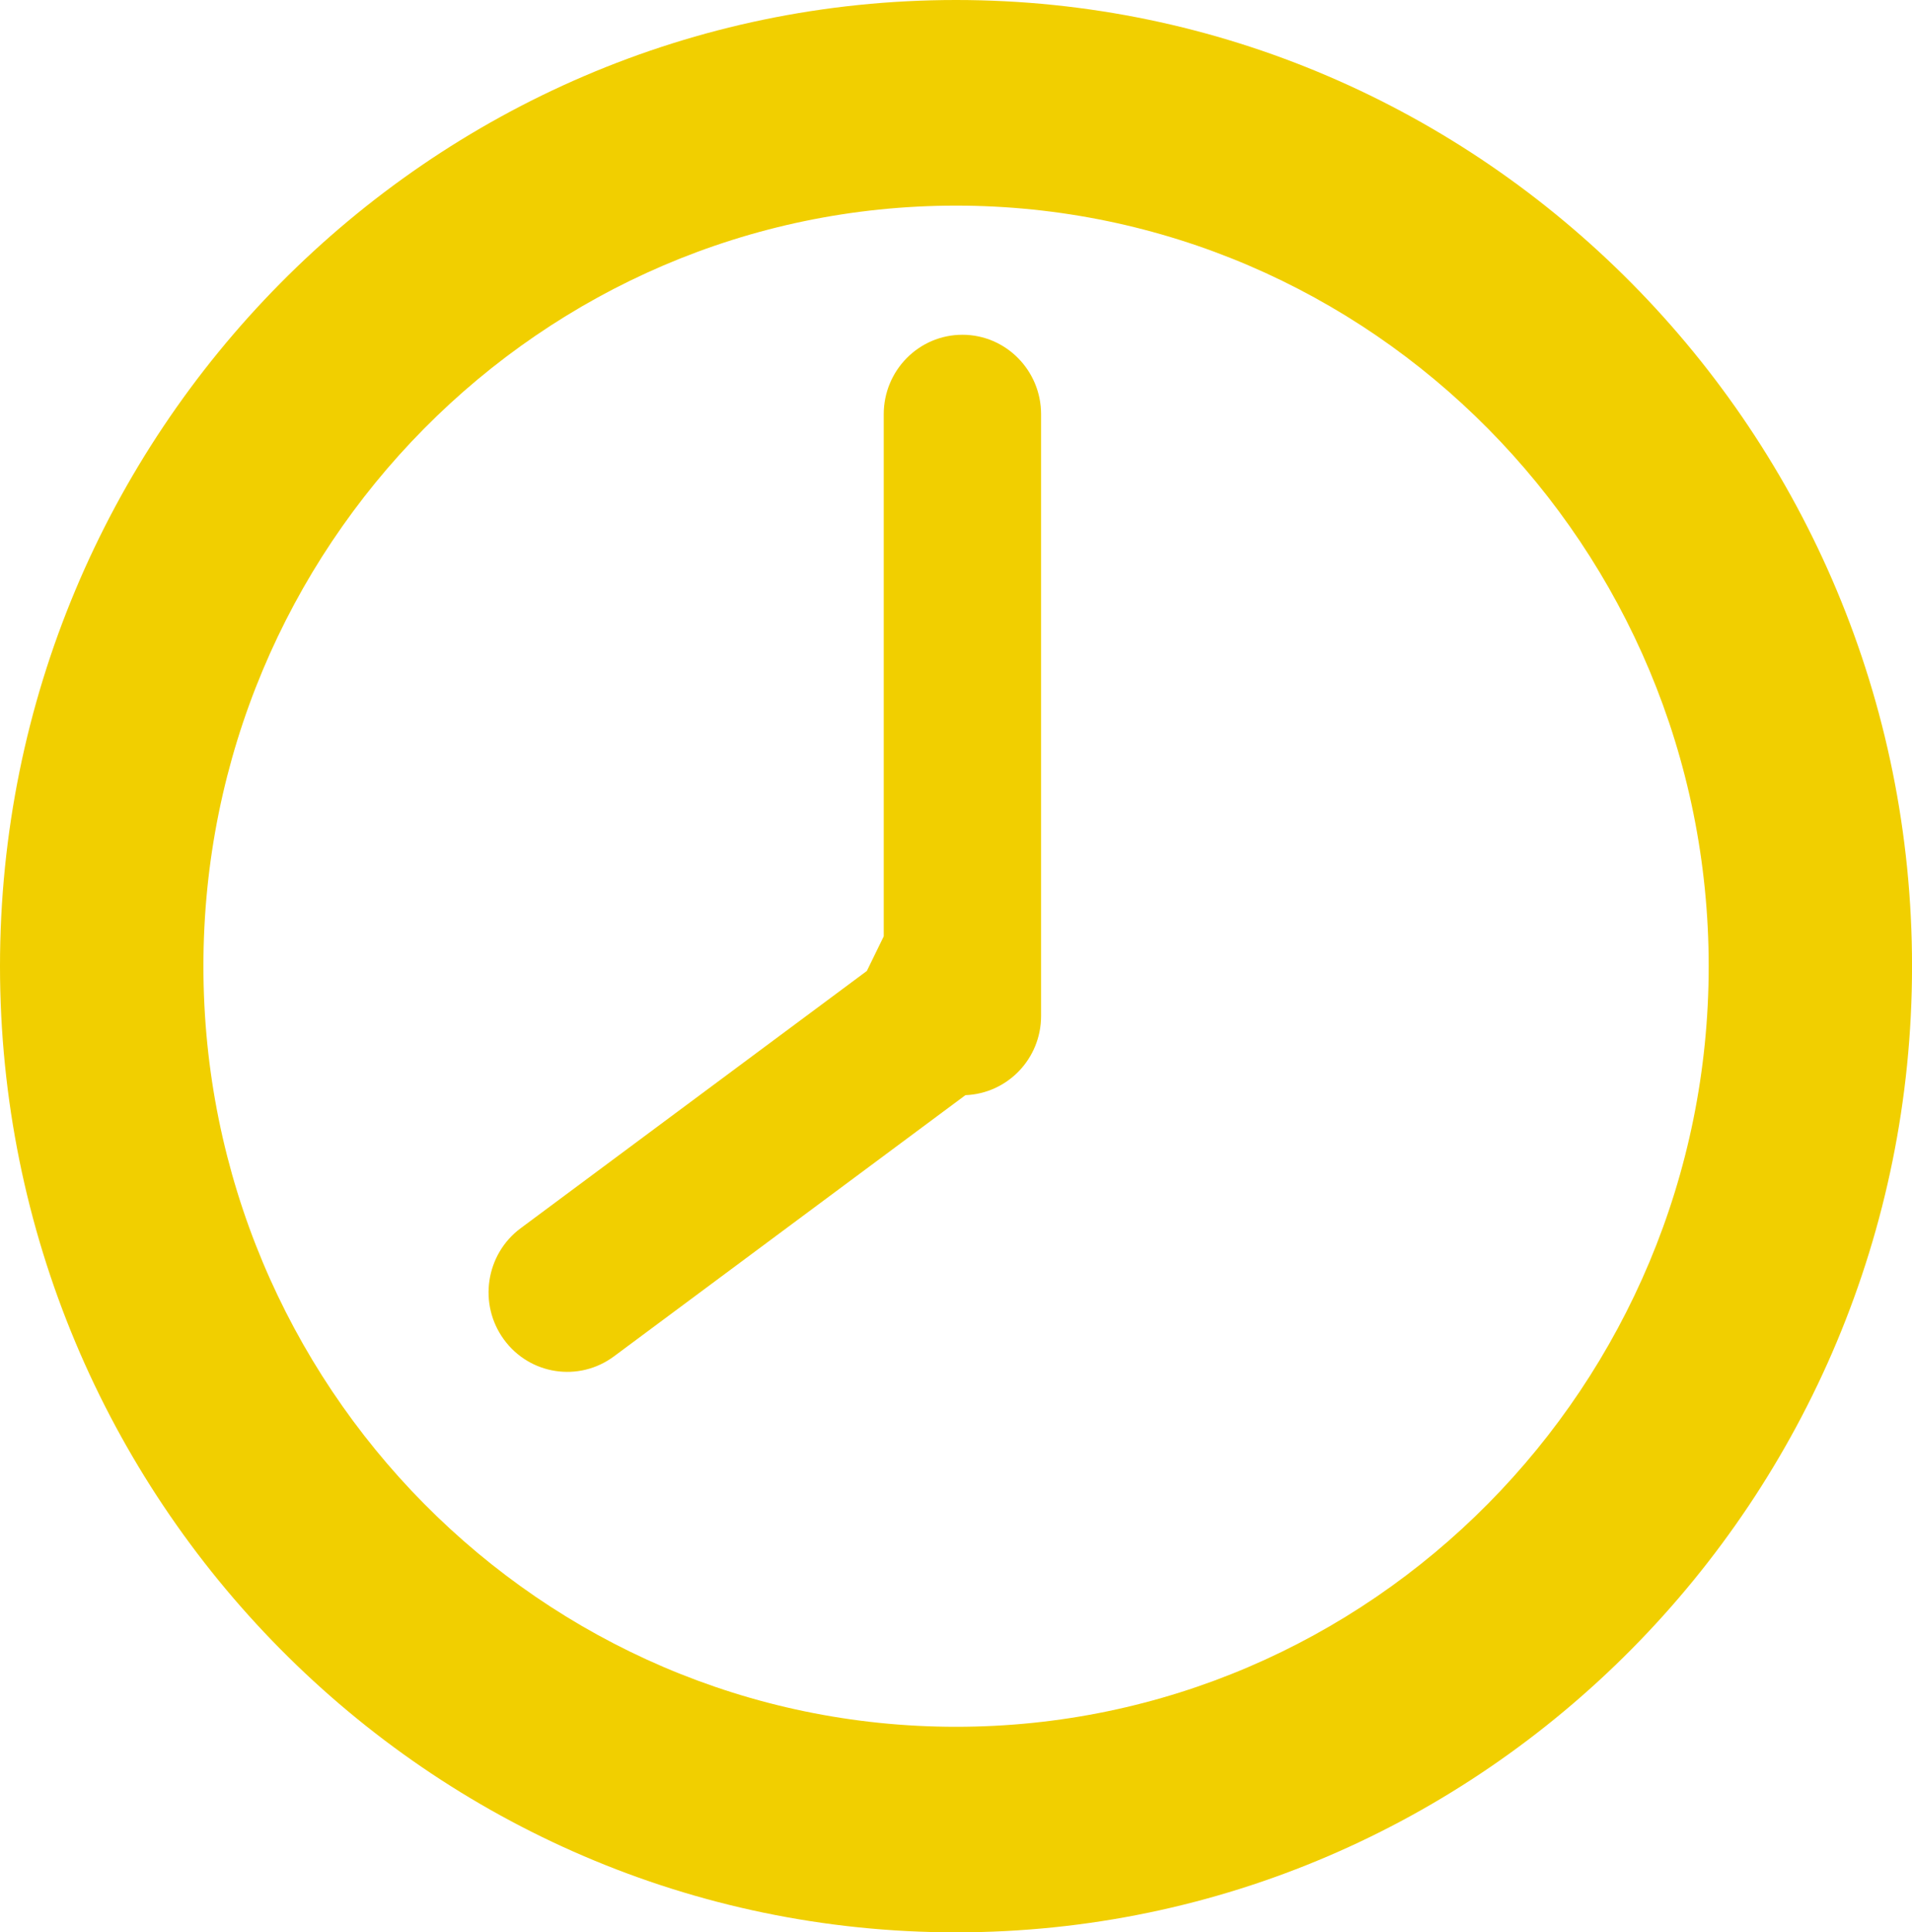 <!-- Generator: Adobe Illustrator 24.0.0, SVG Export Plug-In  -->
<svg version="1.1" xmlns="http://www.w3.org/2000/svg" xmlns:xlink="http://www.w3.org/1999/xlink" x="0px" y="0px"
	 width="53.868px" height="54.439px" viewBox="0 0 53.868 54.439" style="enable-background:new 0 0 53.868 54.439;"
	 xml:space="preserve">
<style type="text/css">
	.st0{fill:#F1CF00;}
</style>
<defs>
</defs>
<g>
	<path class="st0" d="M26.934,48.647c-11.69,0-21.203-9.611-21.203-21.428S15.244,5.793,26.934,5.793
		c11.692,0,21.206,9.61,21.206,21.427S38.626,48.647,26.934,48.647 M26.934,0C12.082,0,0,12.21,0,27.219
		s12.082,27.219,26.934,27.219c14.852,0,26.935-12.21,26.935-27.219S41.786,0,26.934,0"/>
	<path class="st0" d="M27.115,9.431c-1.227,0-2.217,1.004-2.217,2.24v14.708l-0.476,0.975l-9.752,7.247
		c-0.988,0.733-1.2,2.138-0.475,3.133c0.726,0.999,2.114,1.212,3.103,0.477l9.901-7.358c1.183-0.046,2.132-1.022,2.132-2.233V11.671
		C29.332,10.435,28.338,9.431,27.115,9.431"/>
</g>
</svg>